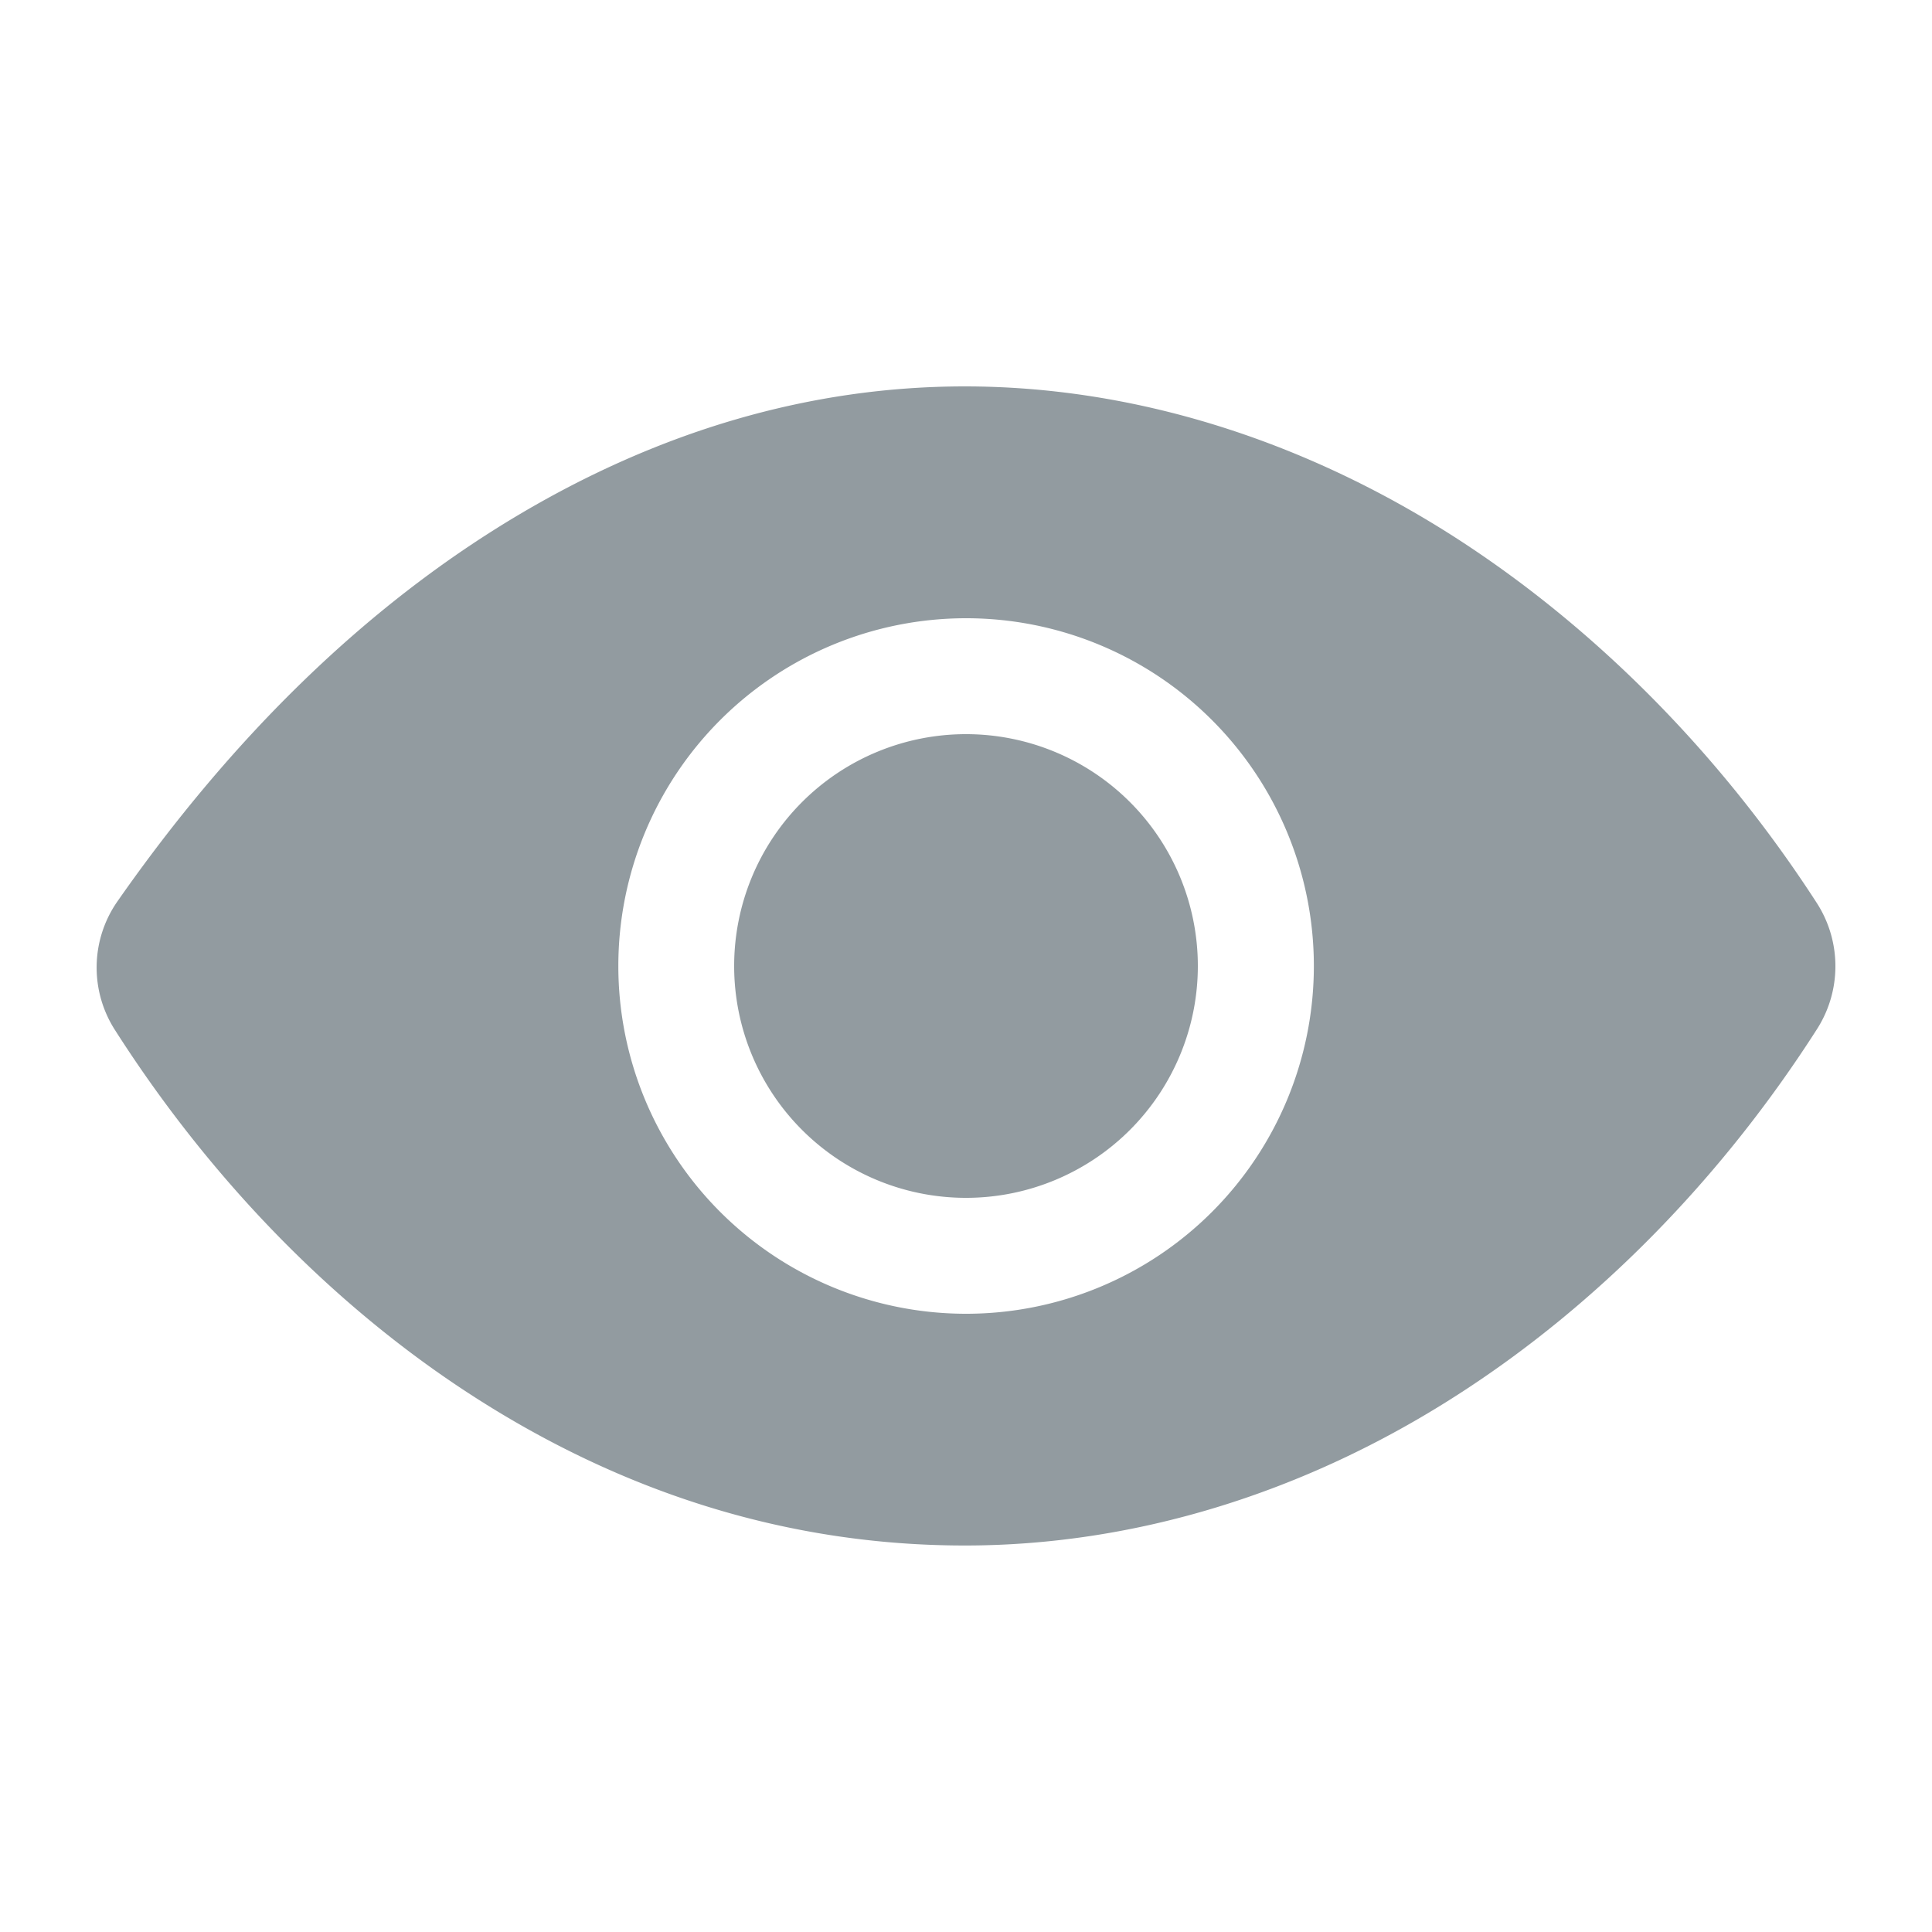 <svg fill="none" xmlns="http://www.w3.org/2000/svg" viewBox="0 0 20 20"><path d="M10 12.4a2.4 2.4 0 100-4.8 2.4 2.4 0 000 4.8z" fill="#929BA0"/><path d="M18.807 9.347c-.992-1.534-2.28-2.838-3.722-3.77C13.488 4.547 11.725 4 9.988 4c-1.595 0-3.162.456-4.66 1.354C3.8 6.27 2.417 7.61 1.215 9.332a1.197 1.197 0 00-.024 1.332c.99 1.55 2.265 2.856 3.685 3.775 1.6 1.036 3.32 1.56 5.112 1.56 1.752 0 3.518-.54 5.107-1.564 1.443-.928 2.727-2.237 3.716-3.784a1.208 1.208 0 00-.004-1.304zM10.001 13.6a3.6 3.6 0 110-7.2 3.6 3.6 0 010 7.2z" fill="#929BA0"/></svg>